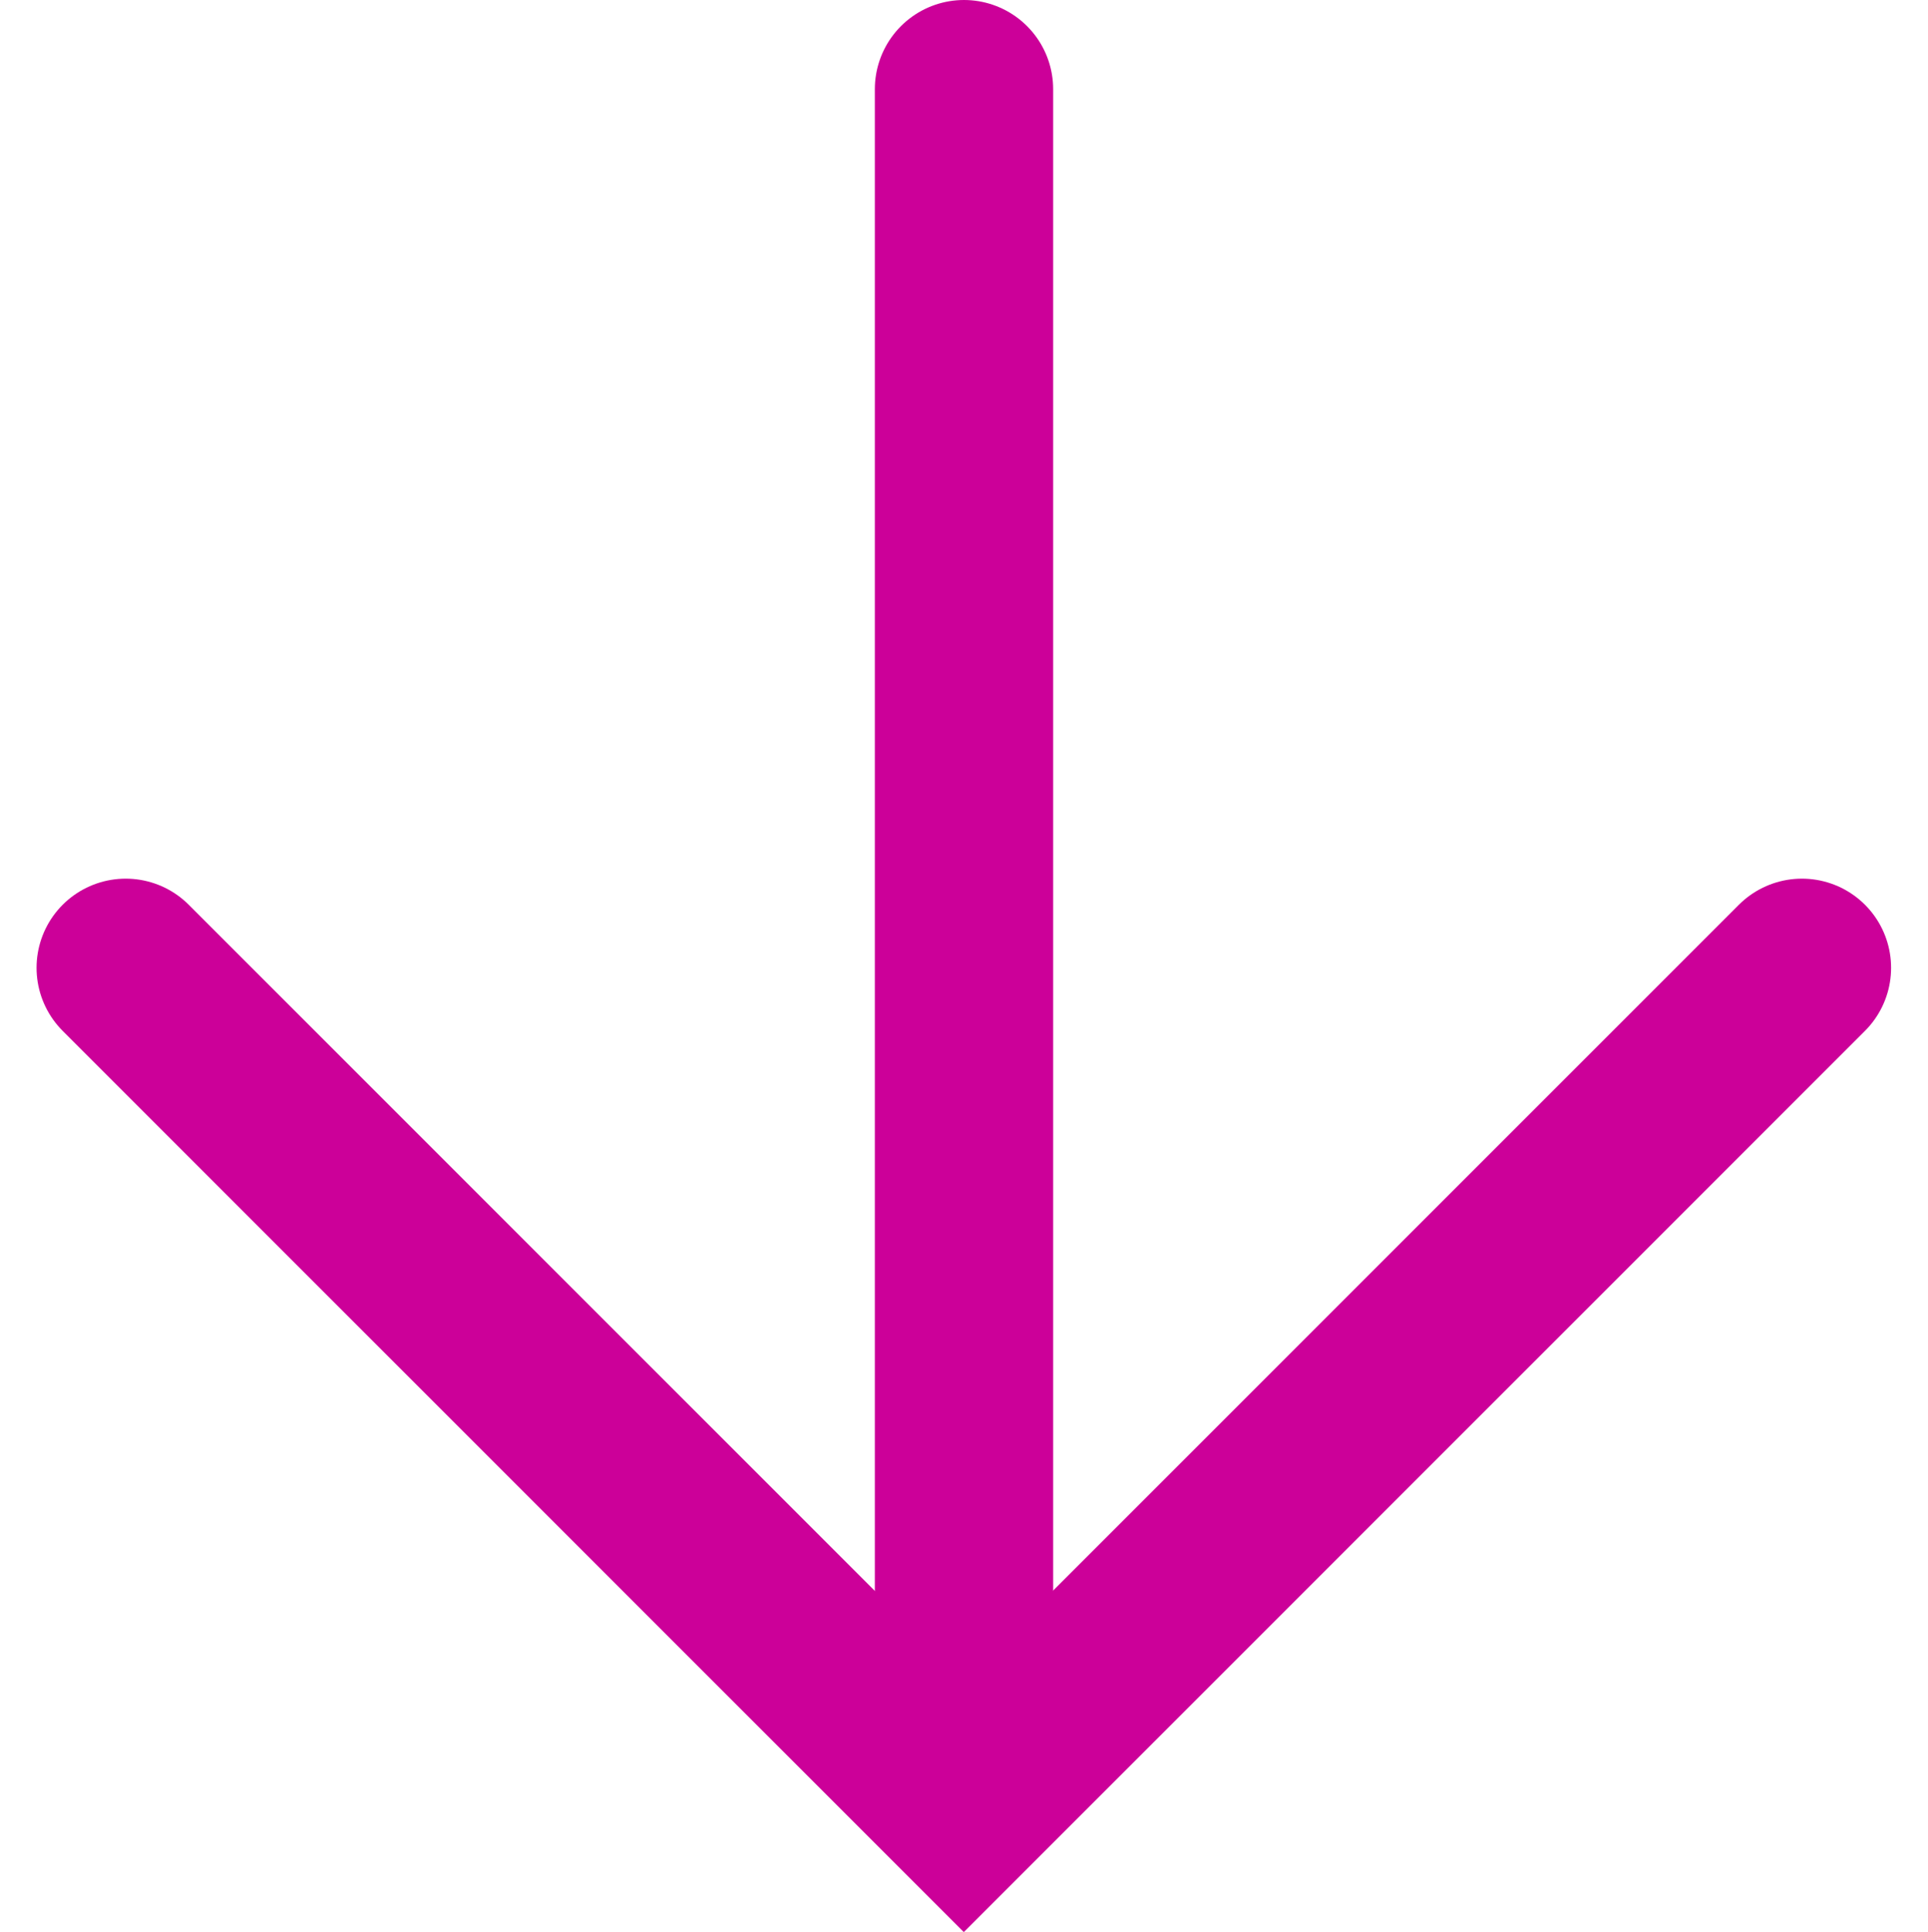 <svg xmlns="http://www.w3.org/2000/svg" width="21.624" height="21.666" viewBox="0 0 21.624 21.666">
  <g id="Arrow" transform="translate(20.21 1) rotate(90)">
    <path id="Path_3058" data-name="Path 3058" d="M0,0,9.4,9.4,0,18.8" transform="translate(9.854)" fill="none" stroke="#c09" stroke-linecap="round" stroke-width="2"/>
    <path id="Path_4215" data-name="Path 4215" d="M17.59,0H0" transform="translate(0 9.398)" fill="none" stroke="#c09" stroke-linecap="round" stroke-width="2"/>
  </g>
</svg>